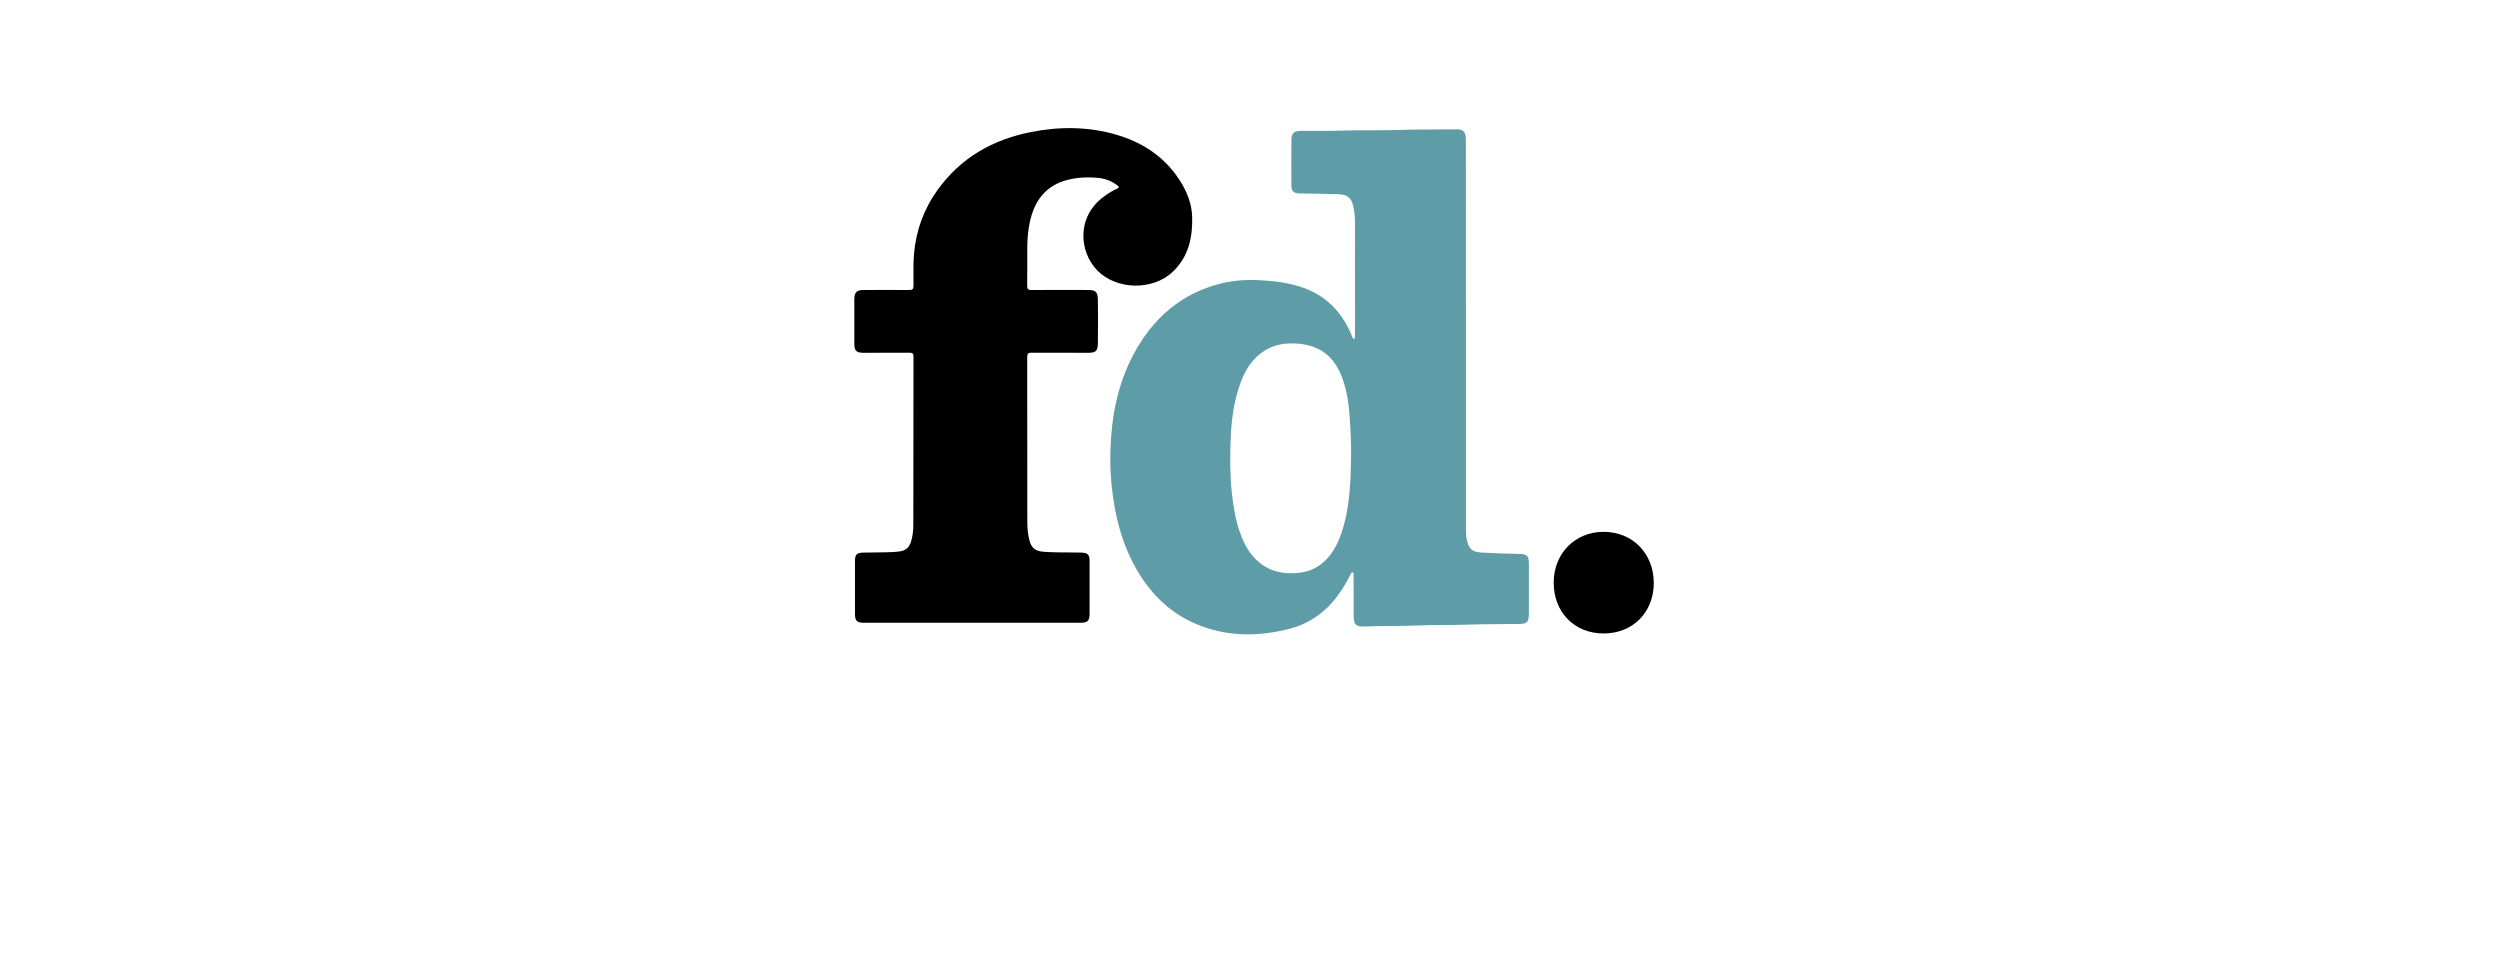 <?xml version="1.0" encoding="utf-8"?>
<!-- Generator: Adobe Illustrator 16.0.0, SVG Export Plug-In . SVG Version: 6.00 Build 0)  -->
<!DOCTYPE svg PUBLIC "-//W3C//DTD SVG 1.1//EN" "http://www.w3.org/Graphics/SVG/1.1/DTD/svg11.dtd">
<svg version="1.1" id="Layer_1" xmlns="http://www.w3.org/2000/svg" xmlns:xlink="http://www.w3.org/1999/xlink" x="0px" y="0px"
	 width="180px" height="68.754px" viewBox="-60.75 -11.587 228.419 68.754" 
	 enable-background="new -60.75 -11.587 228.419 68.754" xml:space="preserve">
<g>
	<path fill="none" d="M50.082,66.004c-19.1,0-38.202,0-57.304,0.007c-0.225,0-0.276-0.051-0.276-0.279
		c0.006-31.072,0.006-62.147,0-93.215c0-0.229,0.049-0.281,0.276-0.281c38.204,0.005,76.409,0.005,114.61,0
		c0.225,0,0.276,0.05,0.276,0.281c-0.005,31.072-0.005,62.143,0,93.215c0,0.226-0.049,0.279-0.276,0.279
		C88.286,66.004,69.187,66.004,50.082,66.004z M73.188,9.942L73.188,9.942c0-5.927,0-11.852,0-17.777
		c0-0.132,0.006-0.265-0.004-0.395c-0.045-0.592-0.25-0.798-0.83-0.788c-1.688,0.022-3.379-0.01-5.064,0.049
		c-1.773,0.062-3.553,0-5.332,0.063c-1.26,0.045-2.518,0.015-3.775,0.021c-0.72,0.002-0.925,0.189-0.932,0.909
		c-0.009,1.357-0.009,2.717,0,4.078c0.004,0.53,0.191,0.709,0.705,0.733c0.16,0.006,0.318,0.002,0.48,0.006
		c1.018,0.02,2.036,0.032,3.055,0.064c0.924,0.03,1.273,0.338,1.445,1.257c0.088,0.447,0.121,0.901,0.121,1.361
		c0,3.074,0.006,6.147,0.006,9.223c0,0.385,0,0.77-0.006,1.156c0,0.079,0.025,0.187-0.07,0.214
		c-0.117,0.035-0.131-0.091-0.176-0.166c-0.026-0.054-0.043-0.113-0.065-0.171c-0.922-2.223-2.481-3.744-4.778-4.448
		c-1.063-0.33-2.158-0.475-3.266-0.546c-1.328-0.094-2.641-0.037-3.927,0.288c-3.606,0.91-6.176,3.163-7.931,6.423
		c-1.469,2.732-2.035,5.702-2.13,8.779c-0.054,1.563,0.051,3.12,0.291,4.669c0.348,2.235,0.998,4.363,2.141,6.32
		c1.387,2.367,3.293,4.146,5.866,5.102c2.677,0.998,5.404,0.942,8.134,0.229c1.32-0.347,2.479-1.021,3.457-1.99
		c0.848-0.848,1.485-1.854,2.035-2.919c0.048-0.091,0.076-0.252,0.211-0.221c0.135,0.028,0.083,0.188,0.083,0.288
		c0.005,1.239,0,2.475,0.005,3.713c0,0.729,0.217,0.968,0.932,0.94c1.725-0.076,3.451-0.023,5.178-0.103
		c1.279-0.058,2.553-0.014,3.836-0.058c1.705-0.06,3.418-0.056,5.12-0.074c0.79-0.011,0.938-0.157,0.944-0.968
		c0-0.018,0-0.041,0-0.057c0-1.473,0.004-2.944,0-4.413c0-0.809-0.143-0.952-0.948-0.961c-1.147-0.016-2.292-0.062-3.438-0.129
		c-0.771-0.046-1.095-0.326-1.274-1.086c-0.079-0.34-0.091-0.681-0.091-1.027C73.188,21.672,73.188,15.808,73.188,9.942z
		 M28.062,36.065c3.308,0,6.614,0,9.923,0c0.637,0,0.817-0.177,0.817-0.834c0-1.603,0-3.207,0-4.81c0-0.574-0.163-0.742-0.731-0.765
		c-0.239-0.012-0.479-0.007-0.72-0.01c-0.906-0.012-1.817,0.003-2.723-0.064c-0.801-0.059-1.152-0.338-1.344-1.127
		c-0.133-0.534-0.171-1.086-0.171-1.631c-0.006-5.014,0-10.025-0.01-15.038c0-0.312,0.094-0.394,0.391-0.394
		c1.738,0.013,3.478,0.008,5.216,0.008c0.641,0,0.841-0.171,0.848-0.816c0.021-1.352,0.021-2.7,0-4.05
		c-0.009-0.695-0.222-0.873-0.899-0.873c-1.73-0.002-3.455-0.006-5.185,0.002c-0.293,0.002-0.376-0.09-0.373-0.382
		c0.015-1.168,0.003-2.335,0.006-3.502c0.004-0.793,0.069-1.58,0.241-2.355c0.387-1.756,1.271-3.099,3.025-3.699
		c1.001-0.345,2.038-0.396,3.078-0.318c0.688,0.05,1.332,0.254,1.886,0.699c0.177,0.139,0.177,0.213-0.032,0.306
		c-0.406,0.172-0.776,0.414-1.137,0.672C37.54-1.04,37.865,2.194,39.5,3.874c1.755,1.798,5.068,1.86,6.894,0.129
		c1.434-1.362,1.83-3.121,1.778-5.017c-0.037-1.203-0.471-2.296-1.112-3.302c-1.382-2.176-3.383-3.492-5.792-4.202
		c-2.584-0.761-5.209-0.767-7.83-0.25c-3.478,0.688-6.413,2.335-8.532,5.294c-1.255,1.75-1.973,3.72-2.157,5.884
		c-0.08,0.954-0.041,1.907-0.041,2.857c0,0.308-0.09,0.402-0.392,0.398c-1.38-0.013-2.759-0.006-4.137-0.002
		c-0.676,0-0.878,0.201-0.878,0.887c-0.004,1.34-0.002,2.68,0,4.018c0,0.647,0.184,0.83,0.826,0.832
		c1.409,0,2.818,0.001,4.226-0.004c0.252-0.004,0.353,0.063,0.353,0.34c-0.01,5.123-0.002,10.251-0.017,15.376
		c0,0.521-0.053,1.049-0.212,1.556c-0.151,0.48-0.445,0.78-0.944,0.865c-0.455,0.07-0.915,0.088-1.375,0.095
		c-0.688,0.022-1.377,0.011-2.068,0.029c-0.571,0.015-0.73,0.192-0.73,0.76c0,1.612-0.002,3.229,0,4.841
		c0.002,0.635,0.177,0.808,0.808,0.808C21.47,36.065,24.766,36.065,28.062,36.065z M85.767,37.045
		c2.66,0.002,4.576-1.923,4.584-4.599c0.004-2.707-1.928-4.682-4.584-4.685c-2.613,0-4.559,1.976-4.559,4.638
		C81.204,35.108,83.101,37.042,85.767,37.045z"/>
	<path fill="#5E9CA8" d="M73.188,9.942c0,5.863,0.006,11.729,0,17.593c0,0.347,0.013,0.687,0.094,1.024
		c0.178,0.76,0.5,1.04,1.273,1.088c1.146,0.064,2.29,0.112,3.439,0.127c0.805,0.014,0.945,0.155,0.945,0.962
		c0.006,1.473,0,2.942,0,4.415c0,0.018,0,0.039,0,0.059c-0.004,0.811-0.153,0.954-0.942,0.965c-1.708,0.021-3.416,0.017-5.12,0.074
		c-1.284,0.047-2.558,0-3.836,0.059c-1.727,0.076-3.453,0.026-5.178,0.101c-0.715,0.029-0.933-0.212-0.933-0.939
		c-0.005-1.235,0-2.476-0.005-3.711c0-0.104,0.054-0.259-0.083-0.292c-0.132-0.031-0.162,0.131-0.21,0.224
		c-0.549,1.063-1.188,2.069-2.035,2.916c-0.977,0.969-2.136,1.646-3.458,1.993c-2.729,0.711-5.456,0.766-8.132-0.232
		c-2.572-0.951-4.478-2.73-5.867-5.099c-1.144-1.958-1.793-4.085-2.141-6.32c-0.239-1.549-0.345-3.106-0.291-4.672
		c0.096-3.074,0.664-6.047,2.13-8.777c1.755-3.259,4.327-5.513,7.928-6.423c1.289-0.325,2.602-0.38,3.928-0.288
		c1.11,0.072,2.203,0.217,3.268,0.547c2.297,0.703,3.857,2.225,4.777,4.448c0.027,0.058,0.044,0.115,0.067,0.171
		c0.044,0.074,0.058,0.2,0.175,0.166c0.095-0.027,0.07-0.135,0.07-0.214c0.004-0.386,0.004-0.771,0.004-1.157
		c0-3.072-0.004-6.149-0.004-9.222c0-0.458-0.034-0.913-0.122-1.361c-0.171-0.919-0.522-1.229-1.444-1.256
		c-1.02-0.032-2.037-0.045-3.057-0.065c-0.158-0.004-0.316,0-0.48-0.006c-0.512-0.023-0.699-0.204-0.705-0.733
		c-0.007-1.361-0.012-2.721,0-4.078c0.01-0.72,0.214-0.906,0.934-0.909c1.259-0.006,2.516,0.024,3.775-0.021
		c1.78-0.062,3.559,0,5.332-0.064c1.687-0.058,3.377-0.026,5.064-0.049c0.58-0.009,0.785,0.194,0.83,0.788
		c0.008,0.132,0.004,0.266,0.004,0.396C73.188-1.91,73.188,4.015,73.188,9.942L73.188,9.942z M62.698,20.724
		c0-1.126-0.046-2.251-0.125-3.375c-0.083-1.269-0.259-2.524-0.71-3.718c-0.373-0.979-0.921-1.823-1.819-2.39
		c-0.688-0.433-1.454-0.62-2.252-0.681c-1.057-0.08-2.073,0.064-2.994,0.64c-1.059,0.659-1.707,1.656-2.152,2.805
		c-0.669,1.741-0.898,3.573-0.958,5.425c-0.052,1.549-0.062,3.104,0.098,4.646c0.138,1.297,0.337,2.576,0.779,3.806
		c0.367,1.012,0.866,1.945,1.702,2.643c1.078,0.904,2.345,1.13,3.697,0.975c1.194-0.134,2.146-0.719,2.867-1.687
		c0.598-0.799,0.949-1.712,1.205-2.668C62.606,25.045,62.665,22.887,62.698,20.724z"/>
	<path d="M28.062,36.065c-3.295,0-6.591,0-9.888,0c-0.628,0-0.803-0.173-0.807-0.808c0-1.611,0-3.229,0-4.841
		c0-0.569,0.158-0.746,0.731-0.76c0.69-0.019,1.379-0.007,2.067-0.029c0.459-0.007,0.919-0.024,1.375-0.095
		c0.5-0.085,0.795-0.387,0.944-0.865c0.159-0.505,0.212-1.03,0.214-1.556c0.01-5.125,0.003-10.253,0.015-15.376
		c0-0.277-0.101-0.345-0.353-0.34c-1.408,0.008-2.815,0.004-4.225,0.004c-0.642-0.002-0.828-0.185-0.828-0.832
		c-0.001-1.338-0.004-2.678,0-4.018c0-0.686,0.204-0.887,0.879-0.887c1.379-0.002,2.758-0.011,4.138,0.002
		c0.303,0.004,0.391-0.09,0.391-0.398c0-0.951-0.038-1.903,0.042-2.857c0.18-2.167,0.897-4.134,2.153-5.884
		c2.12-2.958,5.054-4.603,8.532-5.294c2.62-0.517,5.245-0.51,7.83,0.25c2.409,0.71,4.409,2.026,5.792,4.202
		c0.64,1.006,1.075,2.099,1.112,3.302c0.05,1.896-0.343,3.655-1.779,5.017c-1.825,1.731-5.136,1.669-6.894-0.129
		c-1.636-1.68-1.96-4.911,0.665-6.789c0.359-0.258,0.731-0.5,1.138-0.672c0.209-0.091,0.209-0.167,0.032-0.306
		c-0.556-0.444-1.199-0.648-1.886-0.699c-1.043-0.076-2.077-0.024-3.078,0.318c-1.754,0.601-2.638,1.943-3.025,3.699
		c-0.171,0.775-0.236,1.561-0.241,2.355c-0.002,1.167,0.008,2.334-0.007,3.502c0,0.292,0.083,0.384,0.374,0.382
		c1.729-0.011,3.455-0.006,5.186-0.002c0.679,0,0.888,0.177,0.897,0.873c0.021,1.348,0.021,2.699,0,4.05
		c-0.009,0.645-0.208,0.816-0.848,0.816c-1.738,0-3.474,0.002-5.215-0.008c-0.298,0-0.394,0.082-0.392,0.394
		c0.01,5.013,0.004,10.024,0.01,15.038c0,0.545,0.039,1.097,0.171,1.631c0.194,0.789,0.546,1.072,1.344,1.127
		c0.906,0.067,1.816,0.053,2.723,0.064c0.242,0.003,0.481-0.002,0.72,0.01c0.568,0.023,0.732,0.192,0.732,0.765
		c0,1.603,0,3.207,0,4.81c0,0.657-0.18,0.834-0.815,0.834C34.676,36.065,31.37,36.065,28.062,36.065z"/>
	<path d="M85.767,37.045c-2.666-0.003-4.562-1.937-4.559-4.648c0-2.661,1.945-4.639,4.559-4.639
		c2.656,0.004,4.588,1.981,4.584,4.688C90.343,35.122,88.427,37.047,85.767,37.045z"/>
	<path fill="none" d="M62.698,20.724c-0.033,2.163-0.092,4.319-0.662,6.425c-0.256,0.956-0.607,1.868-1.205,2.669
		c-0.722,0.968-1.673,1.553-2.867,1.688c-1.353,0.152-2.619-0.073-3.697-0.977c-0.836-0.696-1.335-1.63-1.702-2.642
		c-0.442-1.229-0.642-2.511-0.779-3.806c-0.159-1.545-0.149-3.1-0.098-4.646c0.06-1.851,0.289-3.685,0.958-5.424
		c0.445-1.15,1.094-2.147,2.152-2.806c0.924-0.578,1.938-0.719,2.999-0.64c0.793,0.062,1.558,0.249,2.247,0.681
		c0.898,0.567,1.446,1.411,1.819,2.39c0.451,1.193,0.627,2.45,0.71,3.718C62.652,18.473,62.698,19.598,62.698,20.724z"/>
</g>
<path d="M733.336,34.93l5.032-0.486V-9.095L732.38-9.58v-1.218l7.901-0.729l0.238,0.244v45.728l5.27,0.487v1.46h-12.453
	 M697.178,34.93l5.031-0.486V5.741l-5.272-0.487V3.796l7.187-0.729l0.24,0.241v3.407h0.236c3.595-2.19,7.902-3.892,12.453-3.892
	c5.984,0,9.098,2.676,9.098,8.511v23.108l4.791,0.486v1.217h-12.213V34.93l5.266-0.486V12.066c0-4.865-2.153-7.053-7.66-7.053
	c-4.07,0-8.143,1.703-11.734,3.648v26.027l5.271,0.486v1.218h-12.693L697.178,34.93L697.178,34.93z M652.4,19.361
	c0-12.646,7.658-17.998,18.2-17.998c3.831,0,7.661,0.488,9.819,1.46v9.975h-5.988l-0.956-4.868
	c-0.722-0.241-1.439-0.485-3.354-0.485c-4.552,0-7.424,3.164-7.424,11.189c0,8.75,3.83,11.431,9.815,11.431
	c3.598,0,6.467-0.728,8.146-1.462v5.353c-1.916,1.461-5.506,3.162-11.013,3.162C658.146,37.117,652.4,30.312,652.4,19.361
	 M628.214,31.524l2.876-0.73V9.149l-4.071-1.219V3.067l12.694-1.46l0.956,0.485v4.866h0.235c1.678-2.921,4.788-5.35,8.621-5.35
	c0.478,0,1.436,0.245,1.678,0.245v8.757c-0.721-0.245-1.916-0.245-2.875-0.245c-3.111,0-5.504,0.484-7.426,1.459v18.488l4.788,0.966
	v5.113h-17.717L628.214,31.524z M587.744,31.524l4.074-0.974V8.903l-4.074-0.973V3.067l12.694-1.46l0.956,0.485v3.405h0.479
	c3.35-2.431,6.707-3.889,11.017-3.889c5.509,0,8.861,2.431,8.861,8.512v20.673l2.872,0.73v4.622H608.58v-4.622l3.352-0.73V13.526
	c0-3.405-1.679-4.377-4.79-4.377c-1.916,0-3.593,0.486-5.269,1.216v20.673l3.112,0.489v4.621h-17.241V31.524L587.744,31.524z"/>
<ellipse cx="690.236" cy="12.792" rx="4.787" ry="4.863"/>
<path fill="#CC2027" d="M759.916,12.671l-9.102-17.267H758l12.69,17.267L758,30.184h-7.186"/>
<g>
	<g id="g5113" transform="translate(324.612 204.395)">
		<path id="path5115" fill="#858E8E" d="M161.854-168.184v-42.206h-11.038v11.512c0,3.433,0.064,9.037,0.363,10.914
			c-0.889-1.74-4.565-7.363-6.475-9.957l-9.145-12.468h-10.148v42.206h11.038v-12.901c0-3.433-0.063-9.041-0.363-10.913
			c1.073,1.872,4.632,7.297,6.473,9.891l9.919,13.923H161.854L161.854-168.184z"/>
	</g>
	<g id="g5117" transform="translate(349.56 208.05)">
		<path id="path5119" fill="#858E8E" d="M224.021-184.799c0-7.897-4.633-11.163-15.079-13.69c-5.331-1.272-6.817-1.99-6.817-3.563
			c0-1.507,0.824-2.594,4.269-2.594c4.217,0,7.887,1.439,11.584,3.985l5.583-9.172c-4.403-3.128-9.489-4.889-16.558-4.889
			c-10.036,0-16.377,5.374-16.377,13.321c0,8.437,4.809,11.213,14.843,13.573c5.586,1.323,7.069,2.294,7.069,3.869
			c0,1.993-1.301,2.709-5.405,2.709c-3.853,0-9.141-2.107-12.174-4.216l-5.602,9.168c4.332,2.896,10.81,5.122,17.512,5.122
			C216.838-171.177,224.021-175.146,224.021-184.799"/>
	</g>
	<path fill="#EE3224" d="M514.027-7.064c-12.011,0-21.748,9.891-21.748,22.088c0,12.199,9.737,22.094,21.748,22.094
		c12.013,0,21.748-9.895,21.748-22.094C535.775,2.826,526.04-7.064,514.027-7.064z M503.434,15.107c0-5.937,4.729-10.74,10.58-10.74
		c5.845,0,10.575,4.803,10.575,10.74c0,5.944-4.731,10.747-10.575,10.747C508.163,25.854,503.434,21.051,503.434,15.107z"/>
</g>
<g id="b8RskL_2_">
	<g>
		<path fill="#F36D21" d="M217.754,31.386c5.295,0.332,10.585,0.839,15.882,0.925c2.215,0.036,4.513-0.612,6.651-1.326
			c2.183-0.722,3.773-2.323,4.199-4.742c0.52-2.979-0.309-4.852-3.243-6.008c-2.919-1.157-6.044-1.79-9.052-2.738
			c-1.534-0.478-3.118-0.961-4.496-1.755c-3.123-1.807-3.214-5.592-0.027-7.275c2.152-1.132,4.692-2.101,7.07-2.122
			c4.445-0.042,8.9,0.658,13.434,1.056c0,1.612,0,2.839,0,4.314c-1.914-0.218-3.698-0.515-5.497-0.603
			c-2.869-0.14-5.753-0.244-8.622-0.118c-0.746,0.03-1.452,0.957-2.178,1.473c0.657,0.504,1.244,1.262,1.982,1.468
			c2.83,0.778,5.729,1.306,8.566,2.059c6.684,1.776,9.092,7.402,7.598,12.856c-1.198,4.375-4.885,5.654-8.739,6.396
			c-7.822,1.492-15.678,1.208-23.528,0.14C217.754,34.048,217.754,32.717,217.754,31.386z"/>
		<path fill="#F36D21" d="M217.754,11.41c1.859-7.694,7.959-9.219,14.518-9.594c4.378-0.253,8.8,0.148,13.195,0.397
			c2.989,0.171,2.985,0.275,2.651,3.798c-2.062-0.239-4.12-0.564-6.196-0.701c-4.904-0.33-9.864-1.06-14.469,1.558
			c-2.088,1.186-3.459,2.908-3.461,5.288c-0.004,2.4,1.387,4.13,3.578,5.143c0.868,0.401,1.737,0.823,2.646,1.078
			c2.547,0.713,5.118,1.327,7.665,2.028c0.918,0.252,1.837,0.55,2.692,0.957c3.406,1.626,3.897,5.277,0.734,7.353
			c-1.758,1.152-4.07,1.989-6.145,2.007c-5.14,0.063-10.287-0.434-15.43-0.688c-0.66-0.038-1.318,0.007-1.98,0.021
			c0-1.481,0-2.96,0-4.438c5.366,0.745,10.708,2.038,16.17,1.015c0.897-0.164,1.704-0.848,2.549-1.29
			c-0.837-0.579-1.588-1.423-2.512-1.694c-3.227-0.95-6.545-1.595-9.762-2.573c-2.816-0.853-4.835-2.734-5.797-5.599
			c-0.25-0.752-0.435-1.527-0.651-2.288C217.754,12.592,217.754,12.002,217.754,11.41z"/>
		<path fill="#F36D21" d="M425.495,35.825c-3.327-0.034-6.649-0.056-9.973-0.108c-7.709-0.108-12.027-4.415-12.15-12.128
			c-0.044-3.104-0.127-6.215,0.015-9.311c0.1-2.194-0.417-3.444-2.894-3.008c-0.261,0.047-0.555-0.079-0.975-0.147
			c0-1.279,0-2.497,0-4.028c1.668,0,3.267,0,4.865,0c1.544,0,3.092,0,4.901,0c0.049,0.883,0.13,1.662,0.131,2.441
			c0.012,4.583-0.026,9.167,0.02,13.75c0.046,4.709,2.105,7.155,6.793,7.694c3.067,0.348,6.178,0.288,9.267,0.409
			C425.495,32.867,425.495,34.345,425.495,35.825z"/>
		<path fill="#F36D21" d="M425.495,30.058c-3.162-0.185-6.337-0.215-9.475-0.597c-3.792-0.463-5.053-2.075-5.067-5.92
			c-0.017-5.384-0.005-10.761-0.005-16.295c4.378,0,8.553,0,13.005,0c0.062,0.857,0.33,1.821,0.131,2.681
			c-0.121,0.538-0.913,1.254-1.452,1.299c-1.904,0.161-3.824,0.062-5.869,0.062c0,4.096-0.234,8.049,0.088,11.96
			c0.196,2.468,2.524,3.046,4.66,3.257c1.313,0.129,2.652,0.009,3.984,0C425.495,27.683,425.495,28.869,425.495,30.058z"/>
		<path fill="#F36D21" d="M337.361,36.378c-2.356-0.263-4.889-0.314-7.306-0.877c-6.778-1.557-10.501-5.978-10.931-12.937
			c-0.167-2.714-0.184-5.487,0.176-8.173c0.984-7.334,5.572-11.311,12.643-12.493c4.832-0.806,9.71-0.733,14.476,0.558
			c6.174,1.674,9.642,5.934,10.084,12.714c0.191,2.992,0.088,6.074-0.396,9.031c-1.043,6.411-5.381,10.507-11.775,11.48
			C342.084,36.022,339.802,36.143,337.361,36.378z M337.962,31.508c8.248,0.009,12.975-4.613,13.043-12.768
			c0.066-8.041-4.997-13.281-13.077-13.125c-9.008,0.179-13.087,4.677-13.143,12.679C324.733,26.273,329.14,31.48,337.962,31.508z"
			/>
		<path fill="#F36D21" d="M265.844,6.519c1.953-1.156,3.499-2.156,5.118-3.007c3.131-1.642,6.445-2.474,10.003-1.87
			c4.924,0.835,7.771,3.121,8.34,8.043c0.521,4.501,0.644,9.223-0.121,13.67c-1.281,7.453-7.547,12.165-15.17,12.344
			c-1.998,0.044-3.999,0.121-5.987,0c-1.802-0.11-2.515,0.475-2.444,2.356c0.128,3.242,0.041,6.486,0.041,9.895
			c-2.055,0-3.921,0-5.901,0c0-5.272,0-10.479,0-15.968c3.458,0,6.838,0,10.215,0c7.616-0.004,12.167-3.591,13.445-11.165
			c0.5-2.998,0.446-6.191,0.03-9.212c-0.624-4.573-4.463-6.618-9.342-5.423c-4.634,1.137-8.477,3.704-12.076,6.703
			c-0.667,0.556-1.348,1.093-2.245,1.815c0-4.358,0-8.434,0-12.829c1.594,0,3.139-0.11,4.646,0.067
			c0.456,0.056,1.023,0.853,1.173,1.408C265.811,4.271,265.752,5.266,265.844,6.519z"/>
		<path fill="#F36D21" d="M382.108,2.043c2.18,0,4.195,0,6.402,0c0,5.53,0.015,10.907-0.023,16.285
			c-0.006,0.471-0.229,1.066-0.563,1.38c-3.367,3.173-6.64,6.461-10.23,9.352c-1.94,1.567-4.464,2.058-7.118,1.394
			c-3.022-0.754-4.442-2.282-4.452-5.372c-0.017-7.601-0.002-15.2-0.002-23.198c1.739,0,3.351-0.154,4.903,0.09
			c0.474,0.077,1.1,1.232,1.11,1.902c0.092,5.758,0.024,11.523,0.071,17.283c0.017,1.79-0.382,3.911,1.588,4.95
			c2.023,1.07,3.593-0.514,5.261-1.376c2.448-1.268,3.241-3.133,3.121-5.914C381.941,13.301,382.108,7.761,382.108,2.043z"/>
		<path fill="#F36D21" d="M359.043,2.011c1.899,0,3.561,0,5.436,0c0.046,0.903,0.113,1.687,0.113,2.47
			c0.01,6.43,0.162,12.872-0.035,19.297c-0.208,6.67,4.639,9.48,10.889,7.782c4.896-1.336,8.274-4.985,11.581-8.594
			c0.346-0.382,0.674-0.774,1.018-1.154c0.038-0.046,0.135-0.033,0.338-0.076c0,4.558,0,9.094,0,13.813c-1.99,0-3.999,0-6.147,0
			c-0.087-1.349-0.164-2.632-0.272-4.295c-1.277,0.773-2.347,1.379-3.356,2.055c-3.311,2.215-6.913,3.147-10.903,2.881
			c-4.826-0.321-8.49-3.903-8.606-9.252C358.905,18.74,359.043,10.536,359.043,2.011z"/>
		<path fill="#F36D21" d="M259.619,30.809c0-4.552-0.015-8.89,0.021-13.229c0.003-0.394,0.212-0.894,0.498-1.158
			c4.277-4.003,8.74-7.776,14.727-8.902c4.588-0.863,6.517,0.455,7.339,5.215c0.701,4.049,0.328,8.095-1.47,11.871
			c-1.967,4.116-5.28,6.195-9.865,6.202C267.192,30.813,263.519,30.809,259.619,30.809z M265.623,20.651c0,0.588,0,1.18,0,1.767
			c0,4.456,0.379,4.768,4.817,3.947c0.217-0.04,0.429-0.101,0.643-0.14c3.618-0.666,5.343-2.693,5.39-6.378
			c0.024-1.768,0.054-3.542-0.018-5.309c-0.096-2.42-1.736-3.898-3.949-3.111c-2.241,0.806-4.559,1.923-6.253,3.531
			c-0.873,0.828-0.472,3.014-0.627,4.587C265.588,19.912,265.623,20.282,265.623,20.651z"/>
		<path fill="#F36D21" d="M252.587,47.981c0-15.352,0-30.557,0-46.122c1.325,0,2.559,0.041,3.793-0.008
			c1.332-0.055,1.853,0.536,1.835,1.851c-0.045,2.811-0.009,5.621-0.009,8.431c0,11.246,0,22.492,0.002,33.734
			c0,0.659,0,1.315,0,2.114C256.321,47.981,254.58,47.981,252.587,47.981z"/>
		<path fill="#F36D21" d="M297.997,35.608c-1.969,0-3.63,0-5.436,0c0-11.185,0-22.249,0-33.726c1.448,0,2.897-0.094,4.321,0.063
			c0.408,0.044,1.064,0.812,1.064,1.252C298.01,13.917,297.997,24.63,297.997,35.608z"/>
		<path fill="#F36D21" d="M395.125,2.159c0,11.143,0,22.192,0,33.406c-1.756,0-3.398,0-5.221,0
			c-0.053-0.938-0.141-1.807-0.144-2.673c-0.009-9.15-0.005-18.305-0.005-27.457c0-3.775,0-3.785,3.819-3.562
			C394.068,1.898,394.558,2.047,395.125,2.159z"/>
		<path fill="#F36D21" d="M318.286,8.193c0,1.144,0,2.221,0,3.326c-2.877,0.223-5.678,0.258-8.418,0.684
			c-3.964,0.612-4.324,1.189-4.324,5.132c0,5.251,0,10.508,0,15.755c0,0.789,0,1.581,0,2.509c-2.074,0-3.879,0-6.012,0
			c0-1.737,0-3.41,0-5.08c0-3.702,0.126-7.406-0.045-11.093c-0.1-2.168,0.613-3.779,1.963-5.393
			C305.841,8.762,311.394,6.934,318.286,8.193z"/>
		<path fill="#F36D21" d="M318.298,1.532c0,1.586,0,3.044,0,4.937c-7.347-0.927-13.701,1.014-18.577,7.696c0-4.392,0-8.15,0-12.111
			c1.845,0,3.716,0,5.699,0c0.077,1.129,0.147,2.139,0.26,3.734C309.243,2.033,313.376,0.9,318.298,1.532z"/>
		<path fill="#F36D21" d="M399.592,5.421c-0.491-3.532-0.472-3.561,2.639-3.561c6.562-0.002,13.129,0.013,19.691-0.012
			c1.308-0.006,2.284,0.074,2.291,1.829c0.008,1.671-0.784,1.924-2.183,1.915c-6.932-0.042-13.867-0.018-20.8-0.026
			C400.728,5.564,400.218,5.476,399.592,5.421z"/>
		<path fill="#F36D21" d="M338.041,30.012c-9.749-0.016-15.115-9.129-10.509-17.815c1.728-3.255,4.688-4.642,8.107-5.013
			c1.938-0.208,3.987-0.044,5.905,0.353c4.718,0.977,7.573,4.251,7.849,9.118c0.127,2.242-0.044,4.605-0.637,6.758
			C347.507,27.95,343.887,30.024,338.041,30.012z M332.238,18.763c0.003,0,0.003,0,0.008,0c0,0.887-0.11,1.781,0.021,2.65
			c0.518,3.53,2.222,5.092,5.499,5.127c3.222,0.044,5.101-1.521,5.563-5.027c0.238-1.805,0.234-3.705-0.054-5.5
			c-0.576-3.583-2.196-4.797-5.735-4.722c-3.203,0.07-4.791,1.558-5.286,5.04C332.138,17.128,332.238,17.952,332.238,18.763z"/>
	</g>
</g>
<g id="b8RskL_1_">
	<g>
		<path fill="#F36D21" d="M217.754,31.409c5.295,0.332,10.585,0.839,15.882,0.925c2.215,0.036,4.513-0.612,6.651-1.326
			c2.183-0.722,3.773-2.323,4.199-4.742c0.52-2.979-0.309-4.852-3.243-6.008c-2.919-1.157-6.044-1.79-9.052-2.738
			c-1.534-0.478-3.118-0.961-4.496-1.755c-3.123-1.807-3.214-5.592-0.027-7.275c2.152-1.132,4.692-2.101,7.07-2.122
			c4.445-0.042,8.9,0.658,13.434,1.056c0,1.612,0,2.839,0,4.314c-1.914-0.218-3.698-0.515-5.497-0.603
			c-2.869-0.14-5.753-0.244-8.622-0.118c-0.746,0.03-1.452,0.957-2.178,1.473c0.657,0.504,1.244,1.262,1.982,1.468
			c2.83,0.778,5.729,1.306,8.566,2.059c6.684,1.776,9.092,7.402,7.598,12.856c-1.198,4.375-4.885,5.654-8.739,6.396
			c-7.822,1.492-15.678,1.208-23.528,0.14C217.754,34.071,217.754,32.74,217.754,31.409z"/>
		<path fill="#F36D21" d="M217.754,11.433c1.859-7.694,7.959-9.219,14.518-9.594c4.378-0.253,8.8,0.148,13.195,0.397
			c2.989,0.171,2.985,0.275,2.651,3.798c-2.062-0.239-4.12-0.564-6.196-0.701c-4.904-0.33-9.864-1.06-14.469,1.558
			c-2.088,1.186-3.459,2.908-3.461,5.288c-0.004,2.4,1.387,4.13,3.578,5.143c0.868,0.401,1.737,0.823,2.646,1.078
			c2.547,0.713,5.118,1.327,7.665,2.028c0.918,0.252,1.837,0.55,2.692,0.957c3.406,1.626,3.897,5.277,0.734,7.353
			c-1.758,1.152-4.07,1.989-6.145,2.007c-5.14,0.063-10.287-0.434-15.43-0.688c-0.66-0.038-1.318,0.007-1.98,0.021
			c0-1.481,0-2.96,0-4.438c5.366,0.745,10.708,2.038,16.17,1.015c0.897-0.164,1.704-0.848,2.549-1.29
			c-0.837-0.579-1.588-1.423-2.512-1.694c-3.227-0.95-6.545-1.595-9.762-2.573c-2.816-0.853-4.835-2.734-5.797-5.599
			c-0.25-0.752-0.435-1.527-0.651-2.288C217.754,12.616,217.754,12.026,217.754,11.433z"/>
		<path fill="#F36D21" d="M425.495,35.849c-3.327-0.034-6.649-0.056-9.973-0.108c-7.709-0.108-12.027-4.415-12.15-12.128
			c-0.044-3.104-0.127-6.215,0.015-9.311c0.1-2.194-0.417-3.444-2.894-3.008c-0.261,0.047-0.555-0.079-0.975-0.147
			c0-1.279,0-2.497,0-4.028c1.668,0,3.267,0,4.865,0c1.544,0,3.092,0,4.901,0c0.049,0.883,0.13,1.662,0.131,2.441
			c0.012,4.583-0.026,9.167,0.02,13.75c0.046,4.709,2.105,7.155,6.793,7.694c3.067,0.348,6.178,0.288,9.267,0.409
			C425.495,32.891,425.495,34.368,425.495,35.849z"/>
		<path fill="#F36D21" d="M425.495,30.081c-3.162-0.185-6.337-0.215-9.475-0.597c-3.792-0.463-5.053-2.075-5.067-5.92
			c-0.017-5.384-0.005-10.761-0.005-16.295c4.378,0,8.553,0,13.005,0c0.062,0.857,0.33,1.821,0.131,2.681
			c-0.121,0.538-0.913,1.254-1.452,1.299c-1.904,0.161-3.824,0.062-5.869,0.062c0,4.096-0.234,8.049,0.088,11.96
			c0.196,2.468,2.524,3.046,4.66,3.257c1.313,0.129,2.652,0.009,3.984,0C425.495,27.706,425.495,28.893,425.495,30.081z"/>
		<path fill="#F36D21" d="M337.361,36.401c-2.356-0.263-4.889-0.314-7.306-0.877c-6.778-1.557-10.501-5.978-10.931-12.937
			c-0.167-2.714-0.184-5.487,0.176-8.173c0.984-7.334,5.572-11.311,12.643-12.493c4.832-0.806,9.71-0.733,14.476,0.558
			c6.174,1.674,9.642,5.934,10.084,12.714c0.191,2.992,0.088,6.074-0.396,9.031c-1.043,6.411-5.381,10.507-11.775,11.48
			C342.084,36.046,339.802,36.166,337.361,36.401z M337.962,31.531c8.248,0.009,12.975-4.613,13.043-12.768
			c0.066-8.041-4.997-13.281-13.077-13.125c-9.008,0.179-13.087,4.677-13.143,12.679C324.733,26.297,329.14,31.504,337.962,31.531z"
			/>
		<path fill="#F36D21" d="M265.844,6.542c1.953-1.156,3.499-2.156,5.118-3.007c3.131-1.642,6.445-2.474,10.003-1.87
			c4.924,0.835,7.771,3.121,8.34,8.043c0.521,4.501,0.644,9.223-0.121,13.67c-1.281,7.453-7.547,12.165-15.17,12.344
			c-1.998,0.044-3.999,0.121-5.987,0c-1.802-0.11-2.515,0.475-2.444,2.356c0.128,3.242,0.041,6.486,0.041,9.895
			c-2.055,0-3.921,0-5.901,0c0-5.272,0-10.479,0-15.968c3.458,0,6.838,0,10.215,0c7.616-0.004,12.167-3.591,13.445-11.165
			c0.5-2.998,0.446-6.191,0.03-9.212c-0.624-4.573-4.463-6.618-9.342-5.423c-4.634,1.137-8.477,3.704-12.076,6.703
			c-0.667,0.556-1.348,1.093-2.245,1.815c0-4.358,0-8.434,0-12.829c1.594,0,3.139-0.11,4.646,0.067
			c0.456,0.056,1.023,0.853,1.173,1.408C265.811,4.294,265.752,5.29,265.844,6.542z"/>
		<path fill="#F36D21" d="M382.108,2.067c2.18,0,4.195,0,6.402,0c0,5.53,0.015,10.907-0.023,16.285
			c-0.006,0.471-0.229,1.066-0.563,1.38c-3.367,3.173-6.64,6.461-10.23,9.352c-1.94,1.567-4.464,2.058-7.118,1.394
			c-3.022-0.754-4.442-2.282-4.452-5.372c-0.017-7.601-0.002-15.2-0.002-23.198c1.739,0,3.351-0.154,4.903,0.09
			c0.474,0.077,1.1,1.232,1.11,1.902c0.092,5.758,0.024,11.523,0.071,17.283c0.017,1.79-0.382,3.911,1.588,4.95
			c2.023,1.07,3.593-0.514,5.261-1.376c2.448-1.268,3.241-3.133,3.121-5.914C381.941,13.325,382.108,7.785,382.108,2.067z"/>
		<path fill="#F36D21" d="M359.043,2.034c1.899,0,3.561,0,5.436,0c0.046,0.903,0.113,1.687,0.113,2.47
			c0.01,6.43,0.162,12.872-0.035,19.297c-0.208,6.67,4.639,9.48,10.889,7.782c4.896-1.336,8.274-4.985,11.581-8.594
			c0.346-0.382,0.674-0.774,1.018-1.154c0.038-0.046,0.135-0.033,0.338-0.076c0,4.558,0,9.094,0,13.813c-1.99,0-3.999,0-6.147,0
			c-0.087-1.349-0.164-2.632-0.272-4.295c-1.277,0.773-2.347,1.379-3.356,2.055c-3.311,2.215-6.913,3.147-10.903,2.881
			c-4.826-0.321-8.49-3.903-8.606-9.252C358.905,18.764,359.043,10.559,359.043,2.034z"/>
		<path fill="#F36D21" d="M259.619,30.832c0-4.552-0.015-8.89,0.021-13.229c0.003-0.394,0.212-0.894,0.498-1.158
			c4.277-4.003,8.74-7.776,14.727-8.902c4.588-0.863,6.517,0.455,7.339,5.215c0.701,4.049,0.328,8.095-1.47,11.871
			c-1.967,4.116-5.28,6.195-9.865,6.202C267.192,30.837,263.519,30.832,259.619,30.832z M265.623,20.675c0,0.588,0,1.18,0,1.767
			c0,4.456,0.379,4.768,4.817,3.947c0.217-0.04,0.429-0.101,0.643-0.14c3.618-0.666,5.343-2.693,5.39-6.378
			c0.024-1.768,0.054-3.542-0.018-5.309c-0.096-2.42-1.736-3.898-3.949-3.111c-2.241,0.806-4.559,1.923-6.253,3.531
			c-0.873,0.828-0.472,3.014-0.627,4.587C265.588,19.936,265.623,20.306,265.623,20.675z"/>
		<path fill="#F36D21" d="M252.587,48.005c0-15.352,0-30.557,0-46.122c1.325,0,2.559,0.041,3.793-0.008
			c1.332-0.055,1.853,0.536,1.835,1.851c-0.045,2.811-0.009,5.621-0.009,8.431c0,11.246,0,22.492,0.002,33.734
			c0,0.659,0,1.315,0,2.114C256.321,48.005,254.58,48.005,252.587,48.005z"/>
		<path fill="#F36D21" d="M297.997,35.632c-1.969,0-3.63,0-5.436,0c0-11.185,0-22.249,0-33.726c1.448,0,2.897-0.094,4.321,0.063
			c0.408,0.044,1.064,0.812,1.064,1.252C298.01,13.94,297.997,24.653,297.997,35.632z"/>
		<path fill="#F36D21" d="M395.125,2.182c0,11.143,0,22.192,0,33.406c-1.756,0-3.398,0-5.221,0
			c-0.053-0.938-0.141-1.807-0.144-2.673c-0.009-9.15-0.005-18.305-0.005-27.457c0-3.775,0-3.785,3.819-3.562
			C394.068,1.921,394.558,2.071,395.125,2.182z"/>
		<path fill="#F36D21" d="M318.286,8.216c0,1.144,0,2.221,0,3.326c-2.877,0.223-5.678,0.258-8.418,0.684
			c-3.964,0.612-4.324,1.189-4.324,5.132c0,5.251,0,10.508,0,15.755c0,0.789,0,1.581,0,2.509c-2.074,0-3.879,0-6.012,0
			c0-1.737,0-3.41,0-5.08c0-3.702,0.126-7.406-0.045-11.093c-0.1-2.168,0.613-3.779,1.963-5.393
			C305.841,8.785,311.394,6.958,318.286,8.216z"/>
		<path fill="#F36D21" d="M318.298,1.556c0,1.586,0,3.044,0,4.937c-7.347-0.927-13.701,1.014-18.577,7.696c0-4.392,0-8.15,0-12.111
			c1.845,0,3.716,0,5.699,0c0.077,1.129,0.147,2.139,0.26,3.734C309.243,2.056,313.376,0.923,318.298,1.556z"/>
		<path fill="#F36D21" d="M399.592,5.444c-0.491-3.532-0.472-3.561,2.639-3.561c6.562-0.002,13.129,0.013,19.691-0.012
			c1.308-0.006,2.284,0.074,2.291,1.829c0.008,1.671-0.784,1.924-2.183,1.915c-6.932-0.042-13.867-0.018-20.8-0.026
			C400.728,5.587,400.218,5.5,399.592,5.444z"/>
		<path fill="#F36D21" d="M338.041,30.035c-9.749-0.016-15.115-9.129-10.509-17.815c1.728-3.255,4.688-4.642,8.107-5.013
			c1.938-0.208,3.987-0.044,5.905,0.353c4.718,0.977,7.573,4.251,7.849,9.118c0.127,2.242-0.044,4.605-0.637,6.758
			C347.507,27.974,343.887,30.048,338.041,30.035z M332.238,18.786c0.003,0,0.003,0,0.008,0c0,0.887-0.11,1.781,0.021,2.65
			c0.518,3.53,2.222,5.092,5.499,5.127c3.222,0.044,5.101-1.521,5.563-5.027c0.238-1.805,0.234-3.705-0.054-5.5
			c-0.576-3.583-2.196-4.797-5.735-4.722c-3.203,0.07-4.791,1.558-5.286,5.04C332.138,17.151,332.238,17.976,332.238,18.786z"/>
	</g>
</g>
</svg>
